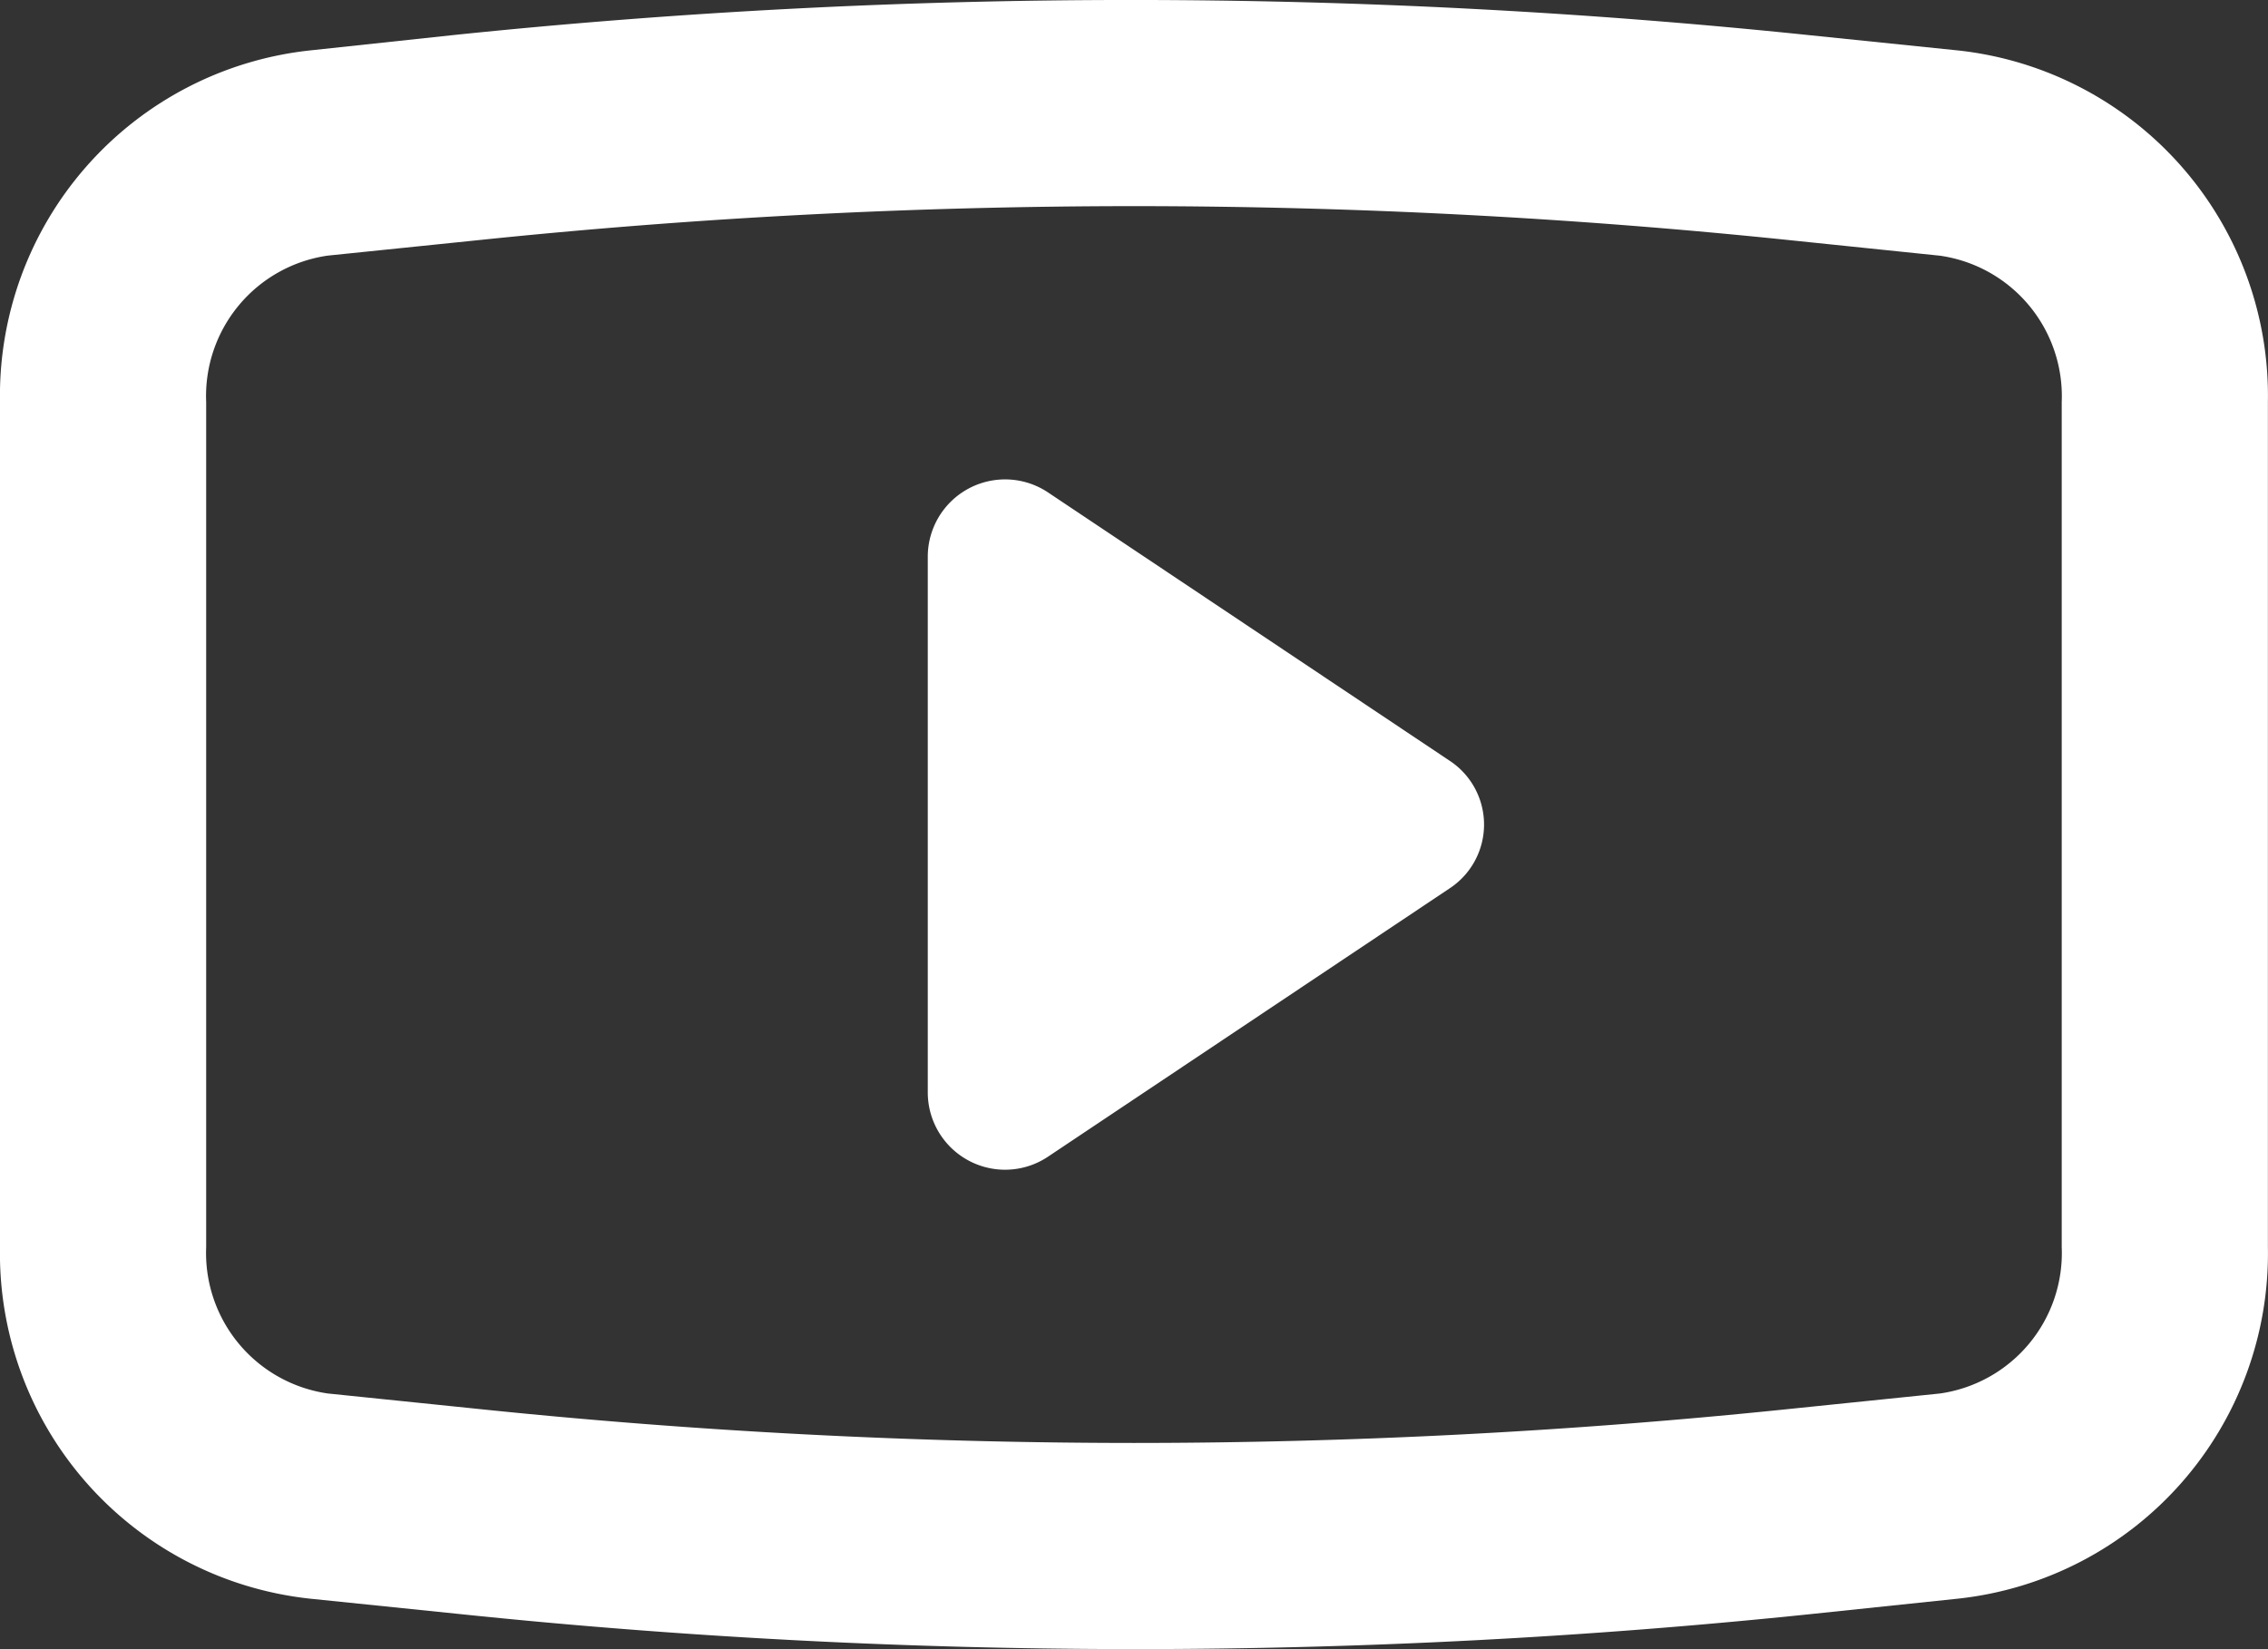 <svg id="ico_24_social_media_tools_youtube_outlined" data-name="ico / 24 / social media &amp; tools / youtube_outlined" xmlns="http://www.w3.org/2000/svg" width="22.001" height="16" viewBox="0 0 22.001 16">
  <rect x="0" y="0" width="22.001" height="16" fill="#333333" stroke="none"/>
  <path id="Icon_color" data-name="Icon color" d="M11.027,16H11a63.246,63.246,0,0,1-6.54-.34L3,15.51A3.369,3.369,0,0,1,0,12.1V3.9A3.37,3.37,0,0,1,3,.49L4.4.34a63.611,63.611,0,0,1,13.14,0L19,.49A3.37,3.37,0,0,1,22,3.9v8.2a3.368,3.368,0,0,1-3,3.41l-1.43.15A63.317,63.317,0,0,1,11.027,16ZM11,2a61.676,61.676,0,0,0-6.36.33l-1.46.15A1.376,1.376,0,0,0,2,3.9v8.2a1.377,1.377,0,0,0,1.18,1.42l1.46.15A61.78,61.78,0,0,0,11,14a61.745,61.745,0,0,0,6.359-.33l1.461-.15A1.377,1.377,0,0,0,20,12.1V3.9a1.377,1.377,0,0,0-1.18-1.419L17.36,2.33A61.676,61.676,0,0,0,11,2ZM9.75,11.349A.75.75,0,0,1,9,10.6V5.4a.75.75,0,0,1,1.17-.62l3.891,2.6a.741.741,0,0,1,0,1.24l-3.891,2.6A.748.748,0,0,1,9.75,11.349Z" transform="translate(0 0)" fill="#fff"/>
</svg>
